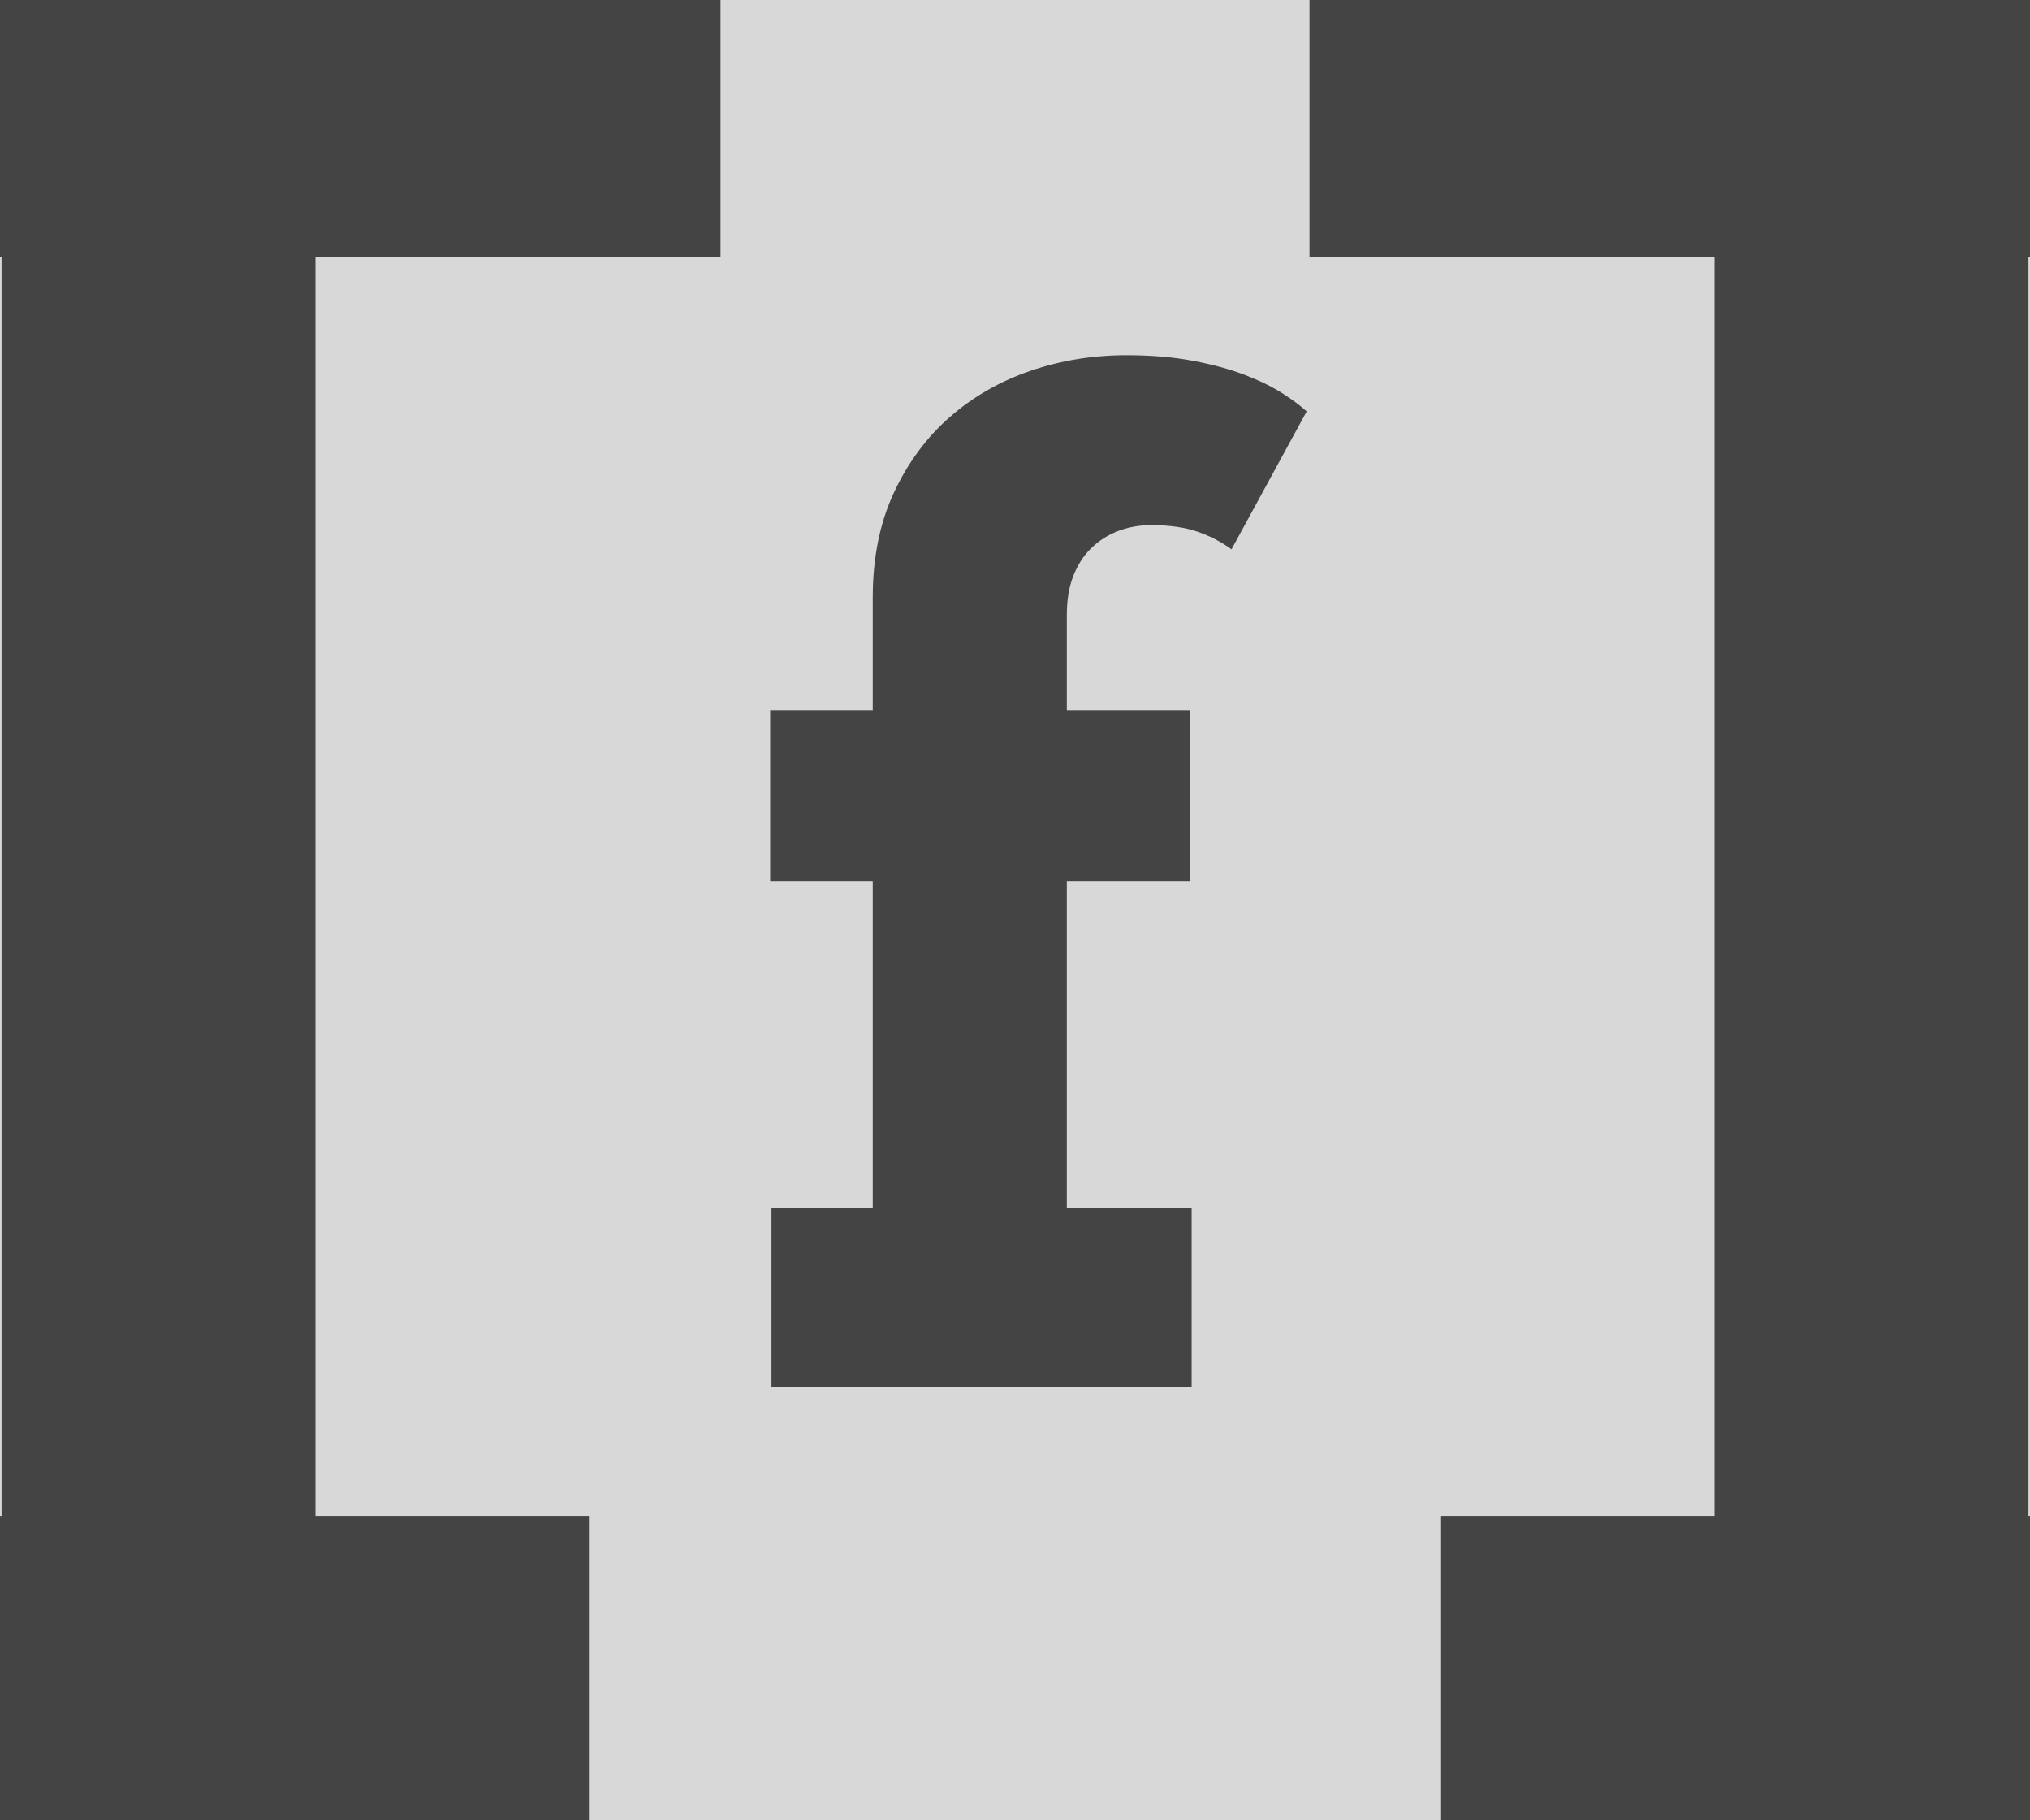 <?xml version="1.0" encoding="utf-8"?>
<svg xmlns="http://www.w3.org/2000/svg" viewBox="123.768 224.843 56.126 50.314" width="56.126px" height="50.314px">
  <rect x="115.601" y="221.565" width="72.064" height="58.783" style="fill: rgb(216, 216, 216); stroke: rgb(0, 0, 0); stroke-width: 0px;"/>
  <path d="M 136.315 62.778 L 125.116 62.778 L 125.116 97.584 L 132.676 97.584 L 132.676 105.981 L 116.394 105.981 L 116.394 97.584 L 116.437 97.584 L 116.437 62.778 L 116.394 62.778 L 116.394 55.667 L 136.315 55.667 L 136.315 62.778 Z" style="text-wrap-mode: nowrap; stroke-width: 1; fill: rgb(68, 68, 68);" transform="matrix(1, 0, 0, 1, 7.374, 169.176)"/>
  <path d="M 145.89 75.296 L 149.305 75.296 L 149.305 80.03 L 145.89 80.03 L 145.89 89.063 L 149.341 89.063 L 149.341 94.013 L 137.724 94.013 L 137.724 89.063 L 140.524 89.063 L 140.524 80.03 L 137.688 80.03 L 137.688 75.296 L 140.524 75.296 L 140.524 72.189 Q 140.524 70.545 141.103 69.298 Q 141.681 68.052 142.647 67.202 Q 143.614 66.353 144.878 65.92 Q 146.143 65.486 147.534 65.486 Q 148.564 65.486 149.377 65.64 Q 150.19 65.793 150.804 66.028 Q 151.419 66.263 151.843 66.534 Q 152.268 66.805 152.521 67.04 L 150.443 70.852 Q 150.027 70.545 149.503 70.364 Q 148.98 70.183 148.221 70.183 Q 147.733 70.183 147.308 70.346 Q 146.884 70.509 146.568 70.816 Q 146.252 71.123 146.071 71.584 Q 145.89 72.044 145.89 72.659 Z" transform="matrix(1, 0, 0, 1, 7.374, 169.176)" style="text-wrap-mode: nowrap; fill: rgb(68, 68, 68);"/>
  <path d="M 172.519 98.87 L 161.32 98.87 L 161.32 64.064 L 168.88 64.064 L 168.88 55.667 L 152.598 55.667 L 152.598 64.064 L 152.641 64.064 L 152.641 98.87 L 152.598 98.87 L 152.598 105.981 L 172.519 105.981 L 172.519 98.87 Z" style="text-wrap-mode: nowrap; stroke-width: 1; transform-origin: 162.559px 80.824px; fill: rgb(68, 68, 68);" transform="matrix(-1, 0, 0, -1, 7.374, 169.176)"/>
</svg>